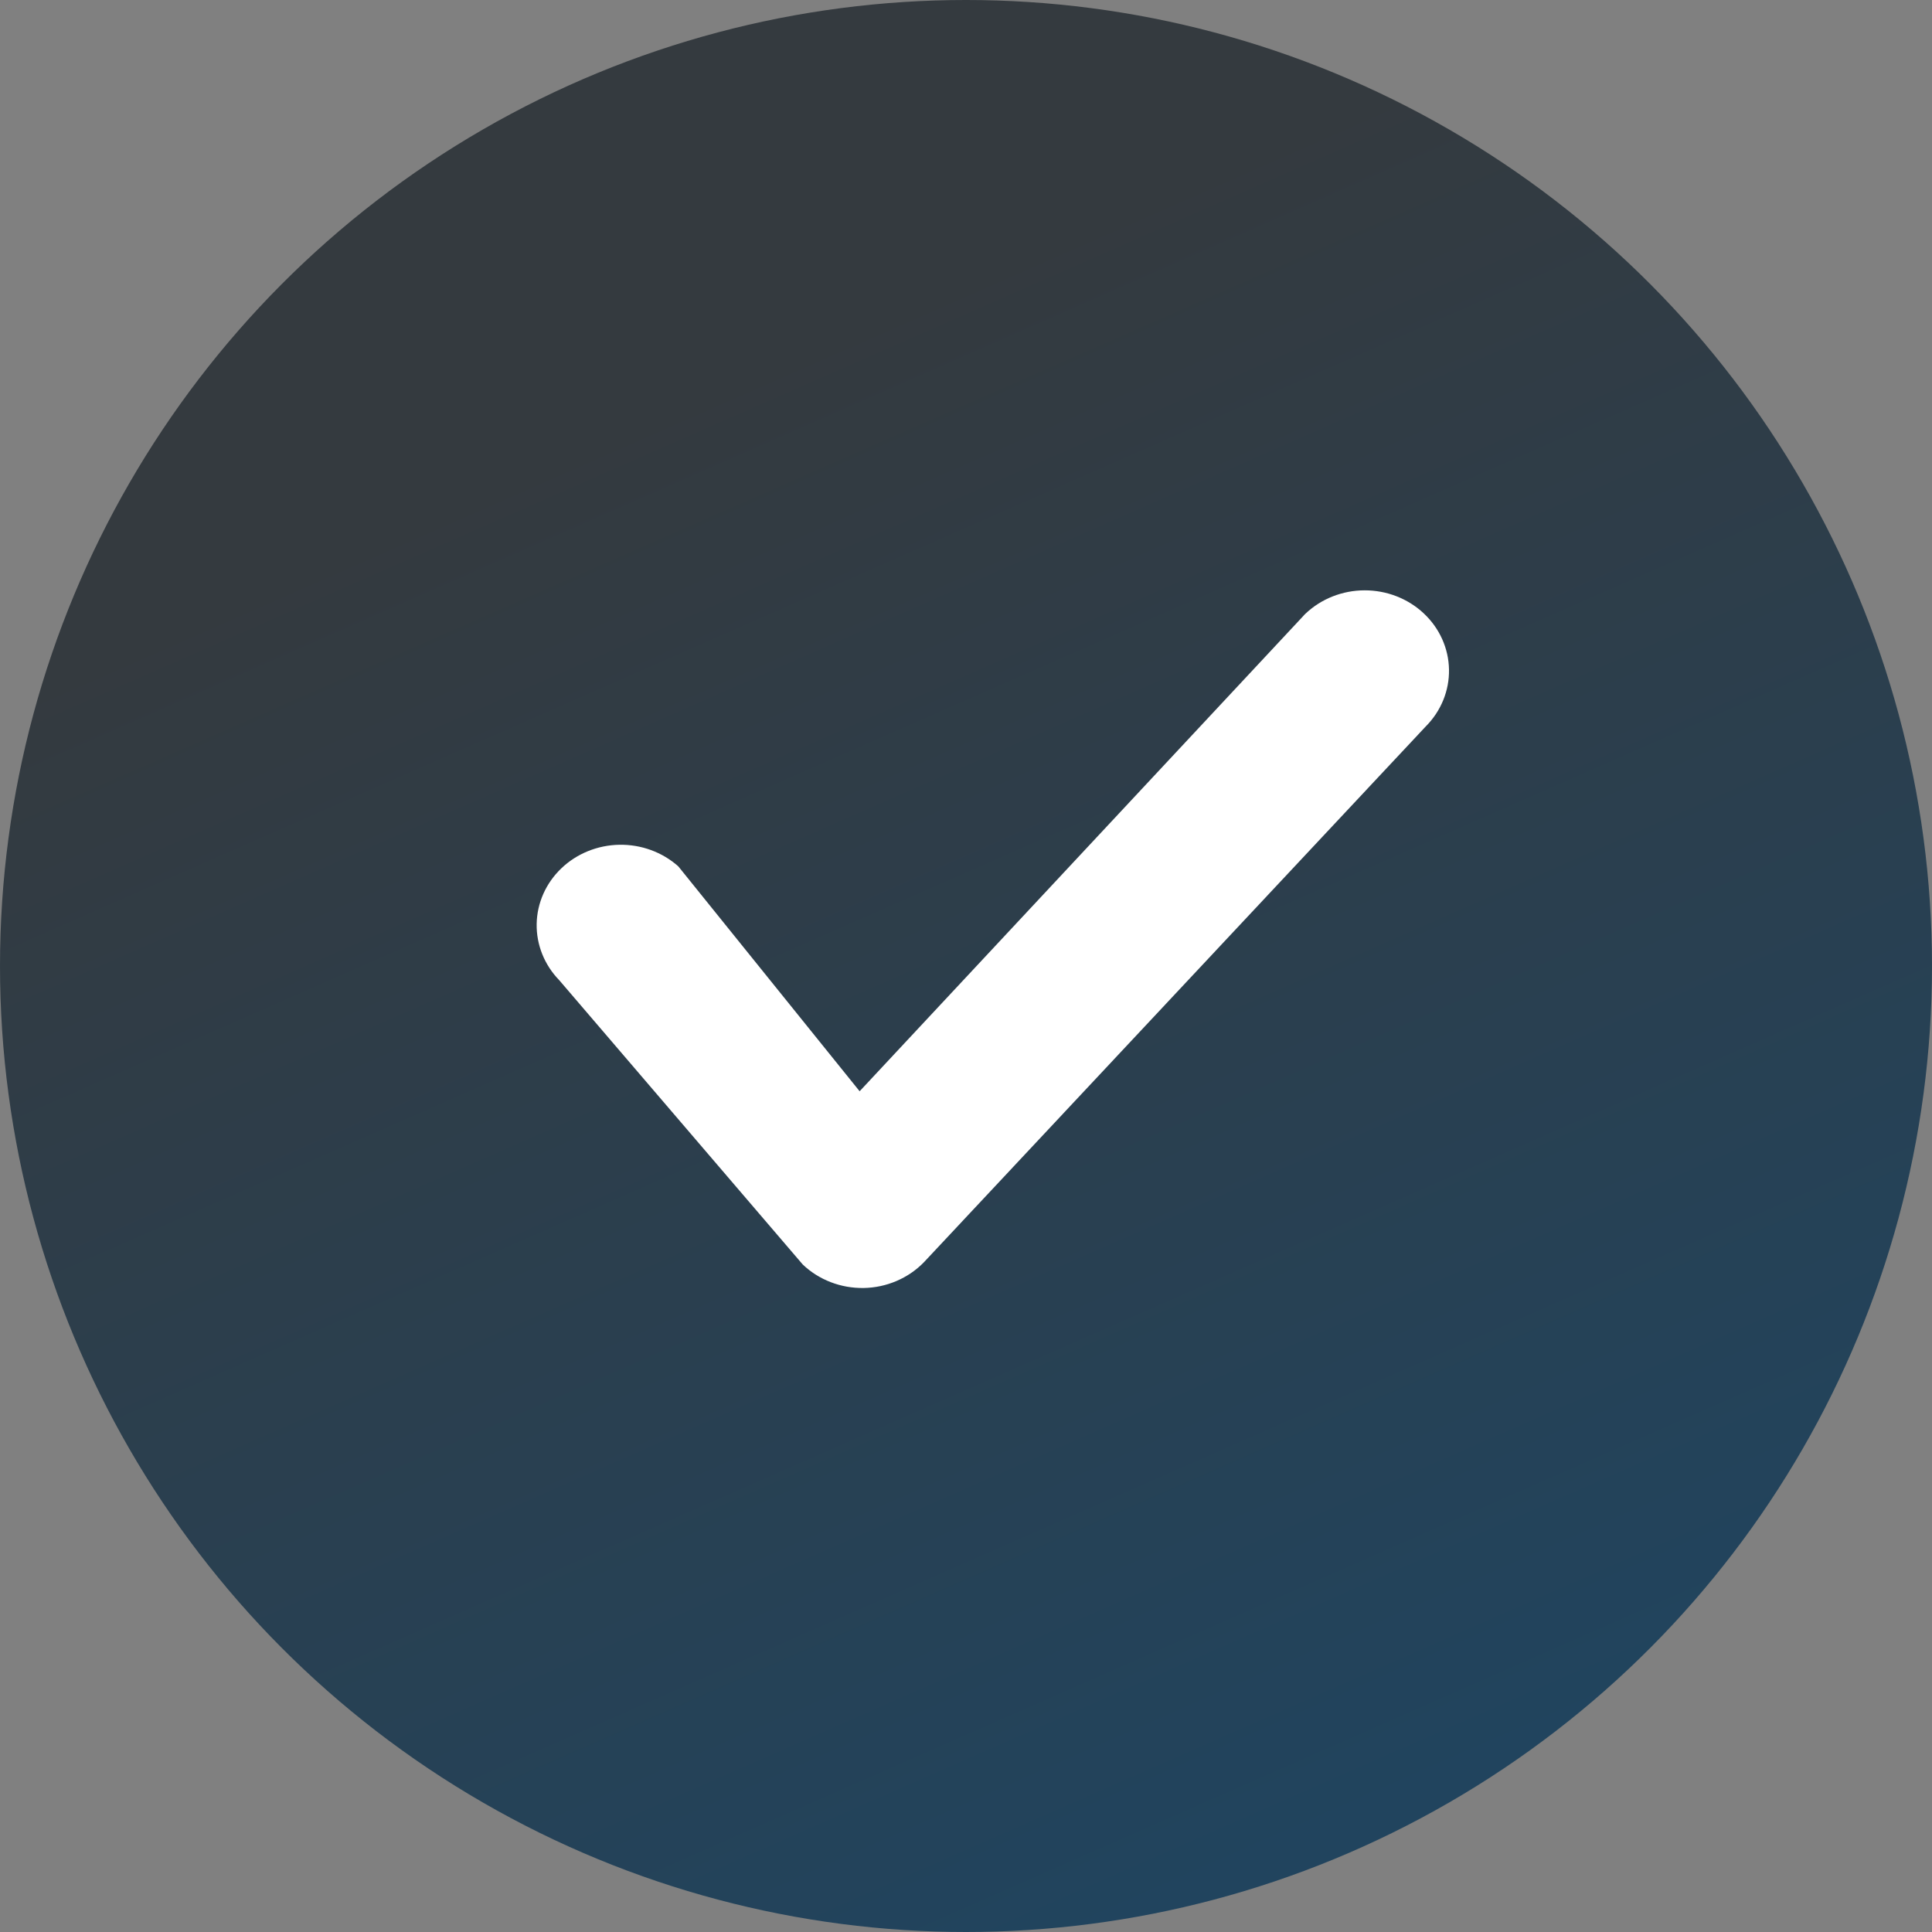 <svg width="36" height="36" viewBox="0 0 36 36" fill="none" xmlns="http://www.w3.org/2000/svg">
<rect x="0" y="0" width="36" height="36" fill="#808080" stroke="none"/>
<g id="Frame 11216">
<circle id="Ellipse 7" cx="18" cy="18" r="18" fill="url(#paint0_linear_2729_17690)"/>
<path id="Vector" d="M24.326 11.435C24.311 11.449 24.297 11.463 24.284 11.479L16.018 20.334L12.639 16.143C12.341 15.878 11.948 15.734 11.541 15.741C11.135 15.748 10.747 15.905 10.46 16.18C10.172 16.455 10.007 16.826 10 17.215C9.993 17.604 10.144 17.98 10.421 18.265L14.957 23.561C15.106 23.704 15.284 23.816 15.479 23.891C15.675 23.967 15.884 24.003 16.095 24C16.305 23.996 16.513 23.952 16.706 23.869C16.898 23.787 17.071 23.669 17.215 23.521L26.567 13.536C26.851 13.251 27.007 12.87 27 12.475C26.993 12.081 26.824 11.705 26.529 11.429C26.235 11.153 25.839 10.999 25.427 11C25.014 11.001 24.619 11.157 24.326 11.435Z" fill="white"/>
</g>
<defs>
<linearGradient id="paint0_linear_2729_17690" x1="12" y1="2.5" x2="28.5" y2="40" gradientUnits="userSpaceOnUse">
<stop offset="0.115" stop-color="#343A3F"/>
<stop offset="0.905" stop-color="#1F4561"/>
</linearGradient>
</defs>
</svg>
